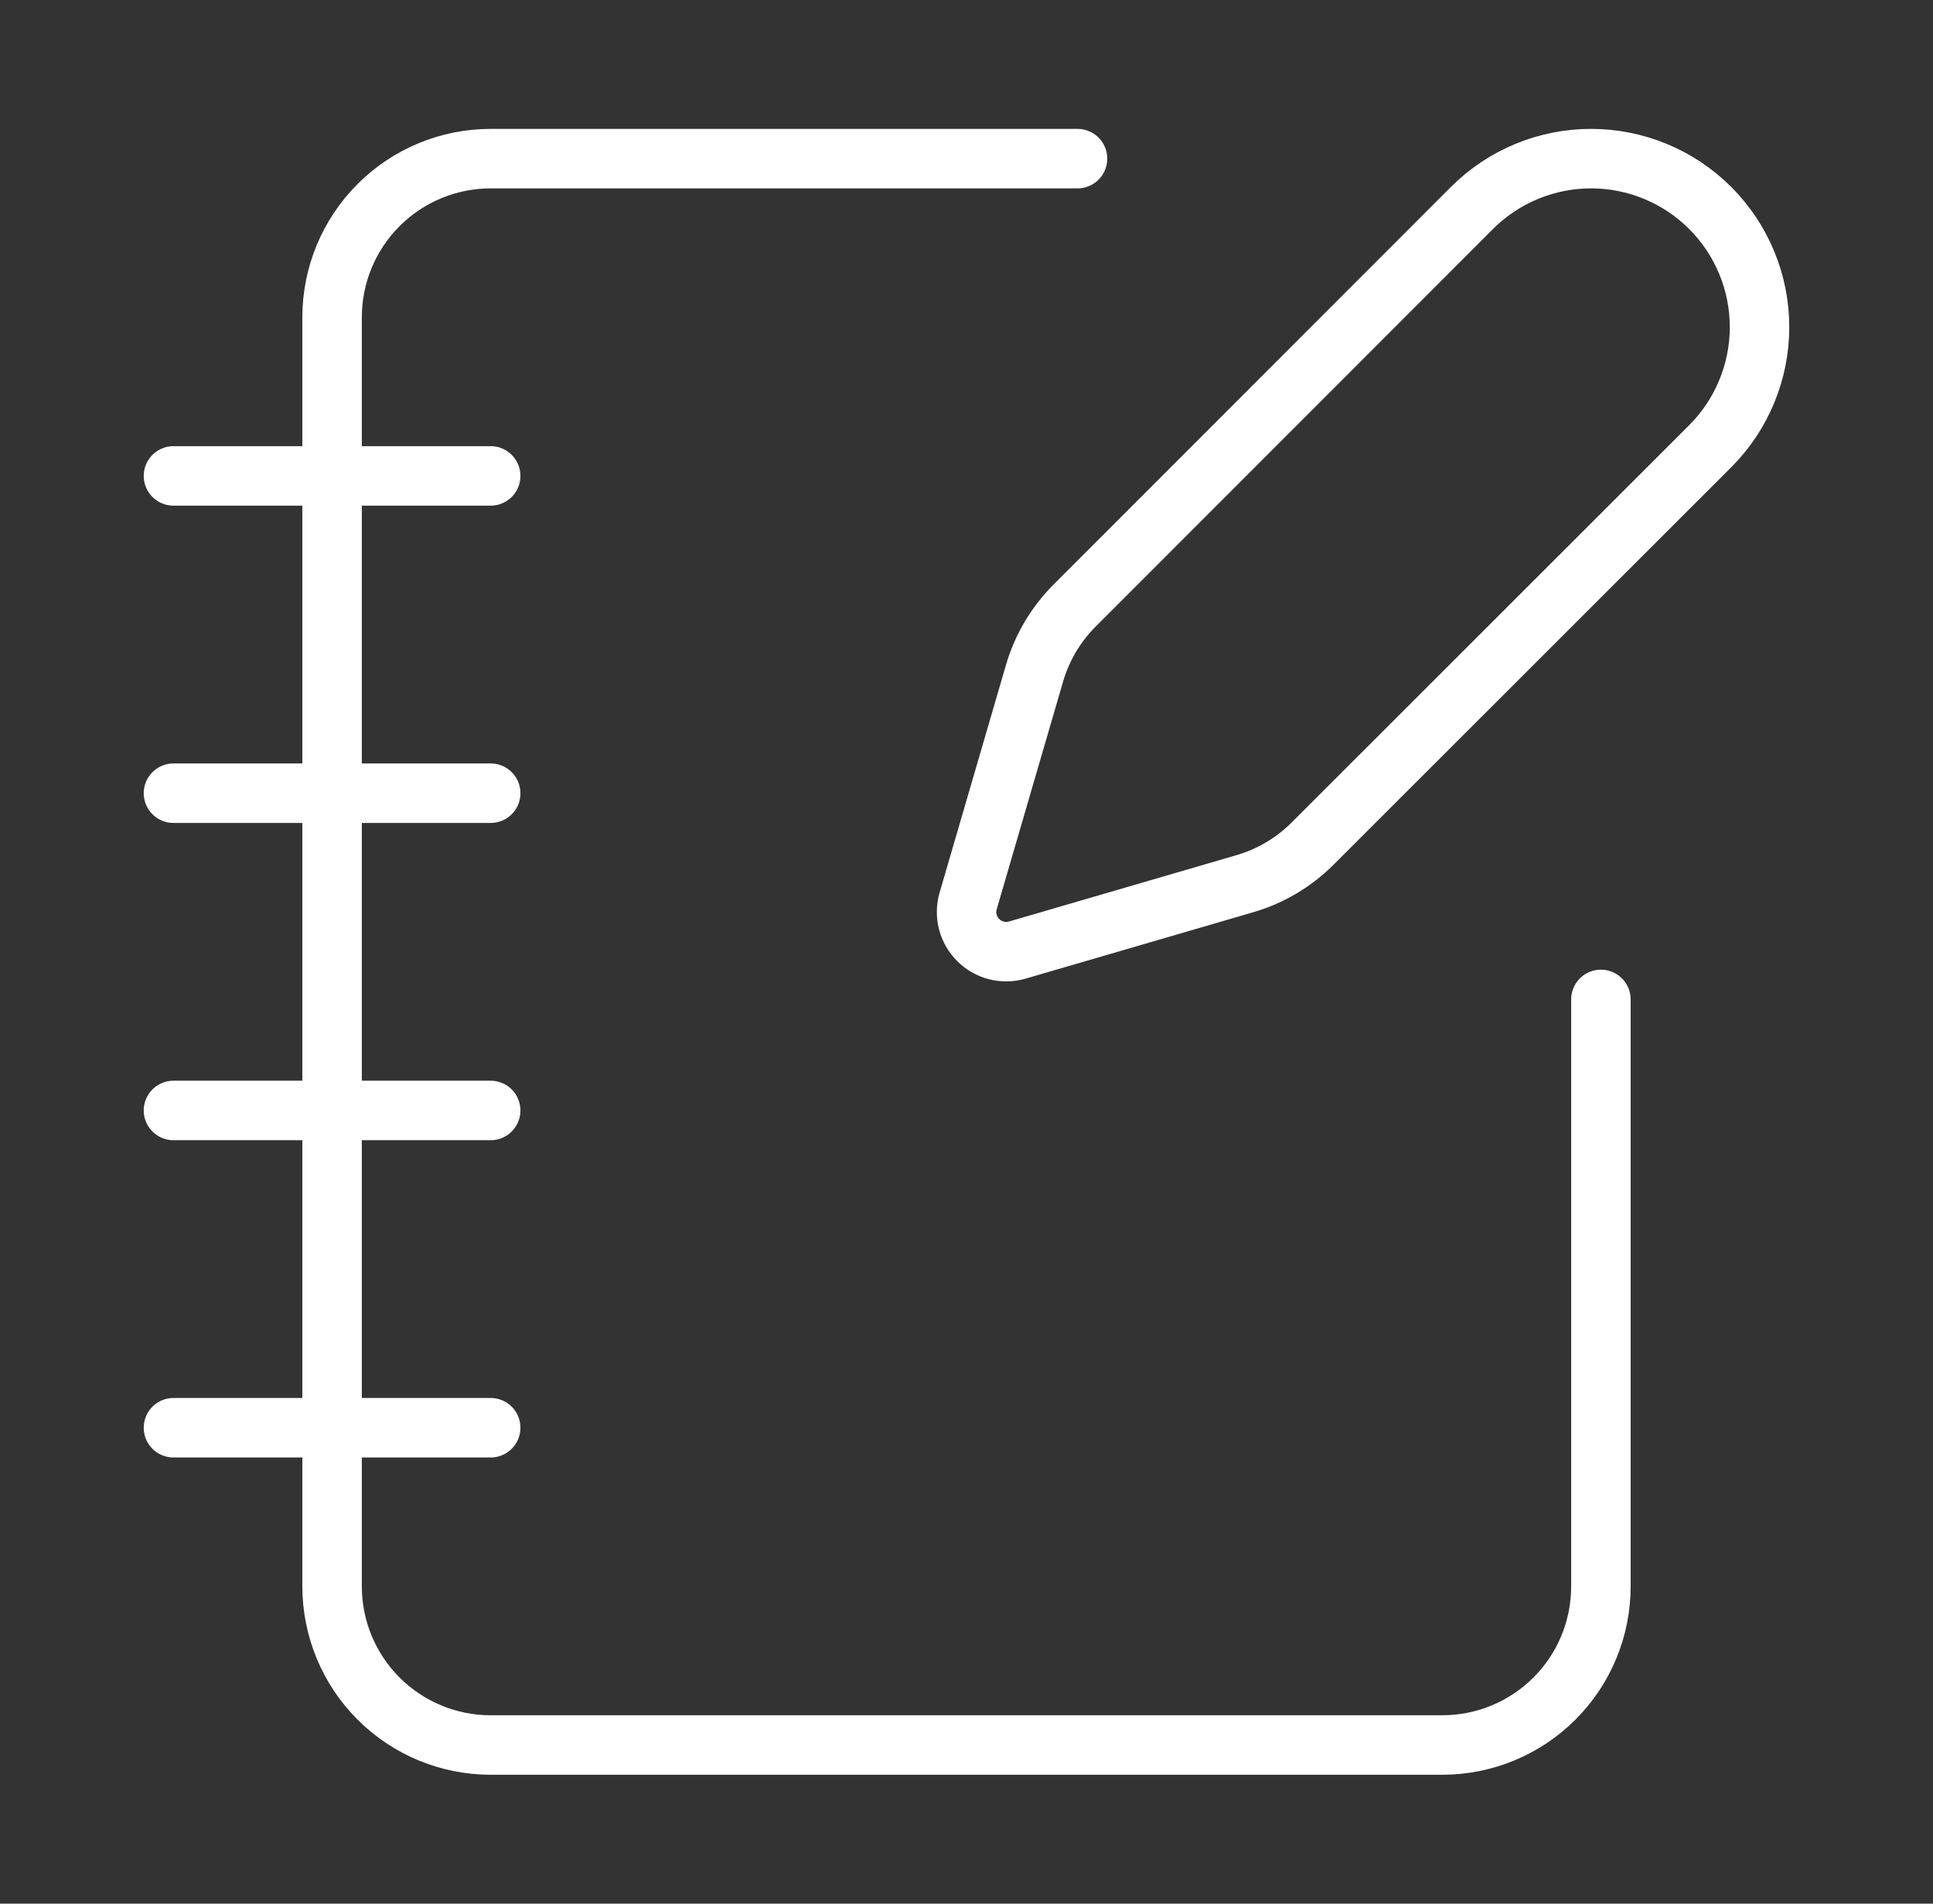 <svg width="65" height="64" viewBox="0 0 65 64" fill="none" xmlns="http://www.w3.org/2000/svg">
<rect x="0" y="0" width="65" height="64" fill="#333333" stroke="none"/>
<path d="M36.233 5.333H16.5C15.086 5.333 13.729 5.895 12.729 6.896C11.729 7.896 11.167 9.252 11.167 10.667V53.333C11.167 54.748 11.729 56.105 12.729 57.105C13.729 58.105 15.086 58.667 16.5 58.667H48.5C49.914 58.667 51.271 58.105 52.271 57.105C53.272 56.105 53.833 54.748 53.833 53.333V33.6M5.833 16H16.5M5.833 26.667H16.5M5.833 37.333H16.5M5.833 48H16.5M57.508 15.002C58.57 13.94 59.167 12.499 59.167 10.997C59.167 9.495 58.57 8.054 57.508 6.992C56.446 5.93 55.005 5.333 53.503 5.333C52 5.333 50.56 5.93 49.497 6.992L36.137 20.357C35.503 20.991 35.039 21.774 34.788 22.634L32.556 30.288C32.489 30.517 32.485 30.761 32.544 30.992C32.604 31.224 32.724 31.435 32.893 31.604C33.062 31.773 33.273 31.893 33.505 31.953C33.737 32.012 33.98 32.008 34.209 31.941L41.863 29.709C42.723 29.458 43.506 28.994 44.14 28.36L57.508 15.002Z" stroke="white" stroke-width="2" stroke-linecap="round" stroke-linejoin="round"/>
</svg>
